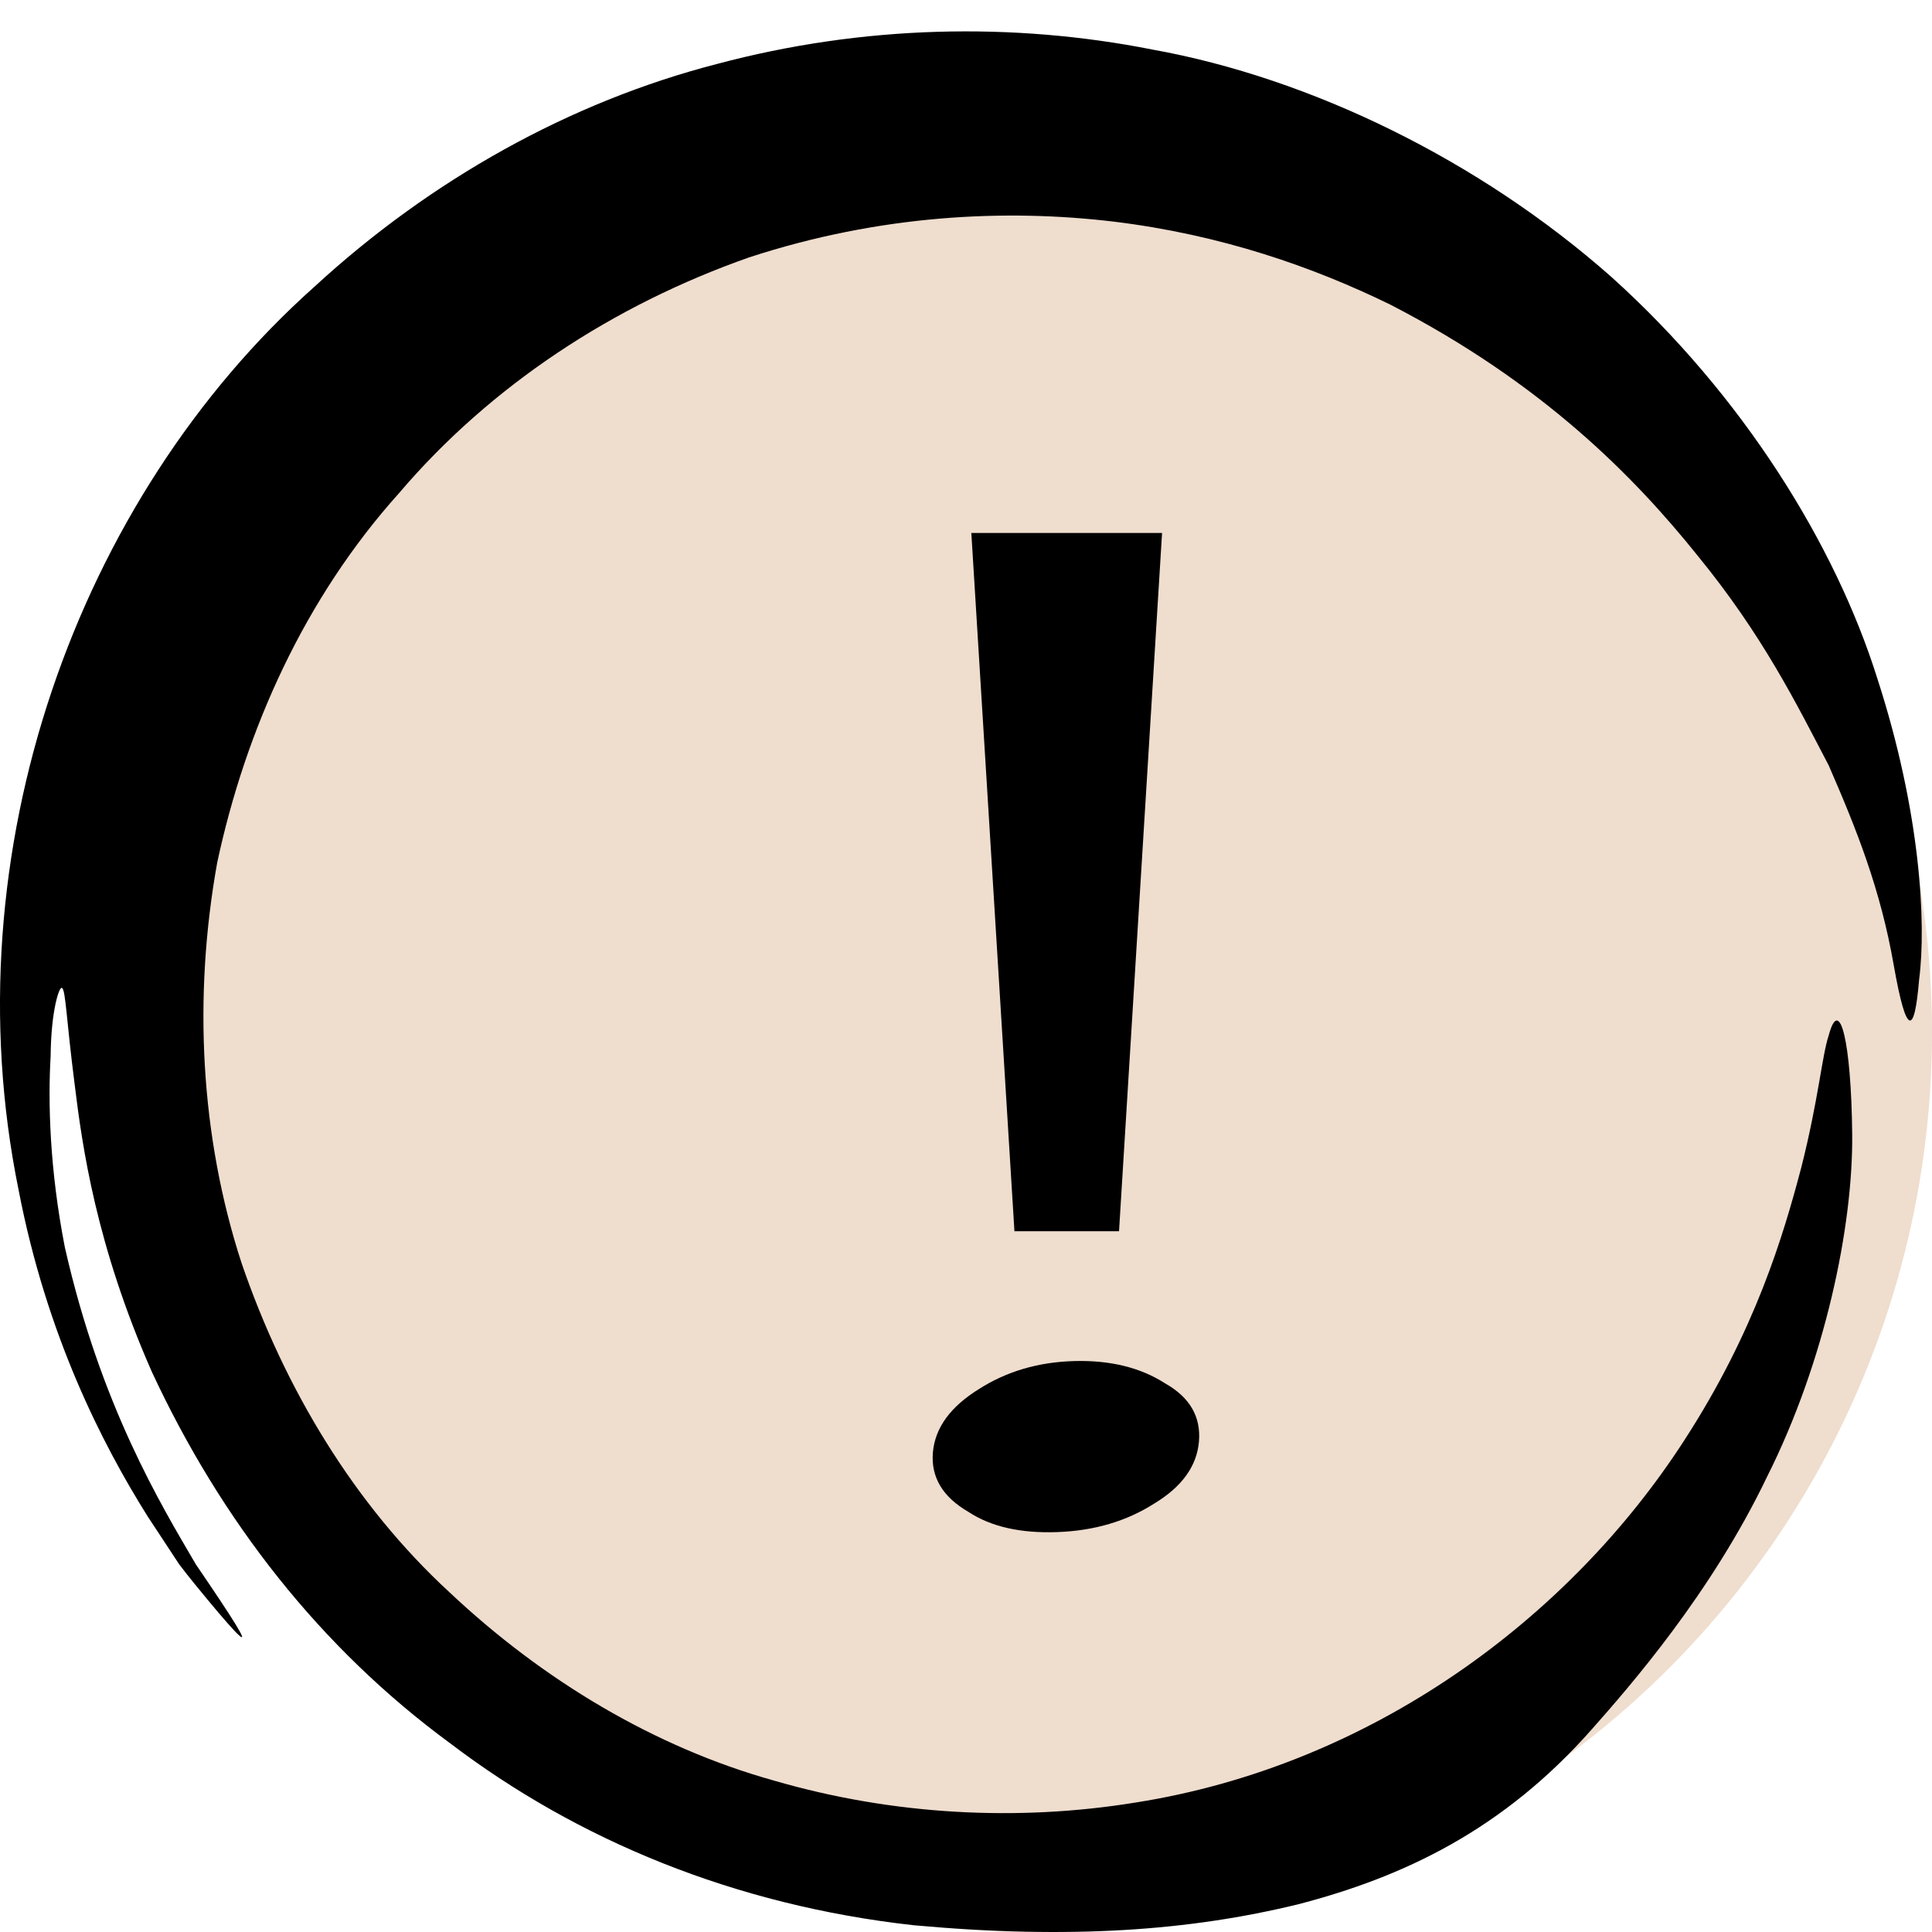 <svg xmlns="http://www.w3.org/2000/svg" xmlns:xlink="http://www.w3.org/1999/xlink" width="29px" height="29px" viewBox="0 0 29 29" version="1.1">
    <title>!</title>
    <g id="Design" stroke="none" stroke-width="1" fill="none" fill-rule="evenodd">
        <g id="Services_Neuro" transform="translate(-576, -4471)">
            <g id="Resources" transform="translate(-17, 4284)">
                <g id="Group-6" transform="translate(593, 187)">
                    <circle id="Oval" fill="#EFDDCE" cx="15.5" cy="15.5" r="13.5"/>
                    <g id="Group-3" fill="#000000">
                        <path d="M0.973,18.72 C1.511,21.1 2.416,22.587 2.94,23.482 C3.529,24.345 3.735,24.679 3.588,24.547 C3.514,24.481 3.354,24.299 3.111,24.006 C2.991,23.86 2.847,23.688 2.691,23.483 C2.549,23.269 2.391,23.027 2.214,22.758 C1.536,21.676 0.699,20.047 0.278,17.856 C-0.753,12.788 1.162,7.48 4.715,4.308 C6.466,2.696 8.561,1.528 10.759,0.961 C12.953,0.375 15.207,0.33 17.299,0.744 C19.681,1.173 22.215,2.411 24.192,4.161 C26.159,5.933 27.547,8.172 28.178,10.18 C28.829,12.185 28.916,13.863 28.807,14.7 C28.737,15.543 28.617,15.57 28.427,14.495 C28.227,13.343 27.866,12.446 27.45,11.49 C26.964,10.56 26.456,9.531 25.483,8.342 C24.534,7.158 23.156,5.752 20.87,4.573 C19.72,4.011 18.341,3.524 16.712,3.326 C15.09,3.133 13.207,3.222 11.246,3.863 C9.208,4.578 7.361,5.79 5.989,7.403 C4.572,8.98 3.689,10.948 3.26,12.949 C2.897,14.972 3.008,17.065 3.627,18.962 C4.272,20.843 5.317,22.583 6.743,23.897 C8.149,25.222 9.826,26.227 11.62,26.728 C13.405,27.247 15.278,27.343 17.037,27.058 C20.584,26.502 23.557,24.293 25.282,21.619 C26.35,19.972 26.77,18.539 27.038,17.524 C27.298,16.497 27.347,15.852 27.449,15.544 C27.614,14.923 27.788,15.637 27.802,17.023 C27.817,18.405 27.393,20.439 26.523,22.169 C25.685,23.917 24.471,25.305 23.893,25.958 C22.564,27.464 21.073,28.174 19.474,28.587 C17.857,28.979 16.081,29.112 13.718,28.899 C11.024,28.6 8.665,27.618 6.755,26.166 C4.816,24.742 3.323,22.837 2.278,20.589 C1.44,18.685 1.234,17.206 1.119,16.264 C0.997,15.313 0.986,14.867 0.932,14.83 C0.891,14.793 0.766,15.166 0.76,15.853 C0.72,16.538 0.743,17.542 0.973,18.72" id="Fill-1"/>
                    </g>
                    <path d="M16.797,18.481 L15.227,18.481 L14.58,8 L17.443,8 L16.797,18.481 Z M14.535,22.693 C14.15,22.47 13.972,22.173 14.003,21.802 C14.035,21.432 14.266,21.115 14.696,20.849 C15.112,20.584 15.588,20.444 16.128,20.43 C16.666,20.416 17.119,20.527 17.489,20.765 C17.859,20.974 18.027,21.264 17.997,21.635 C17.966,22.006 17.743,22.316 17.327,22.568 C16.912,22.833 16.427,22.977 15.874,22.997 C15.32,23.018 14.872,22.916 14.535,22.693 L14.535,22.693 Z" id="Fill-4" fill="#000000"/>
                </g>
            </g>
        </g>
    </g>
</svg>